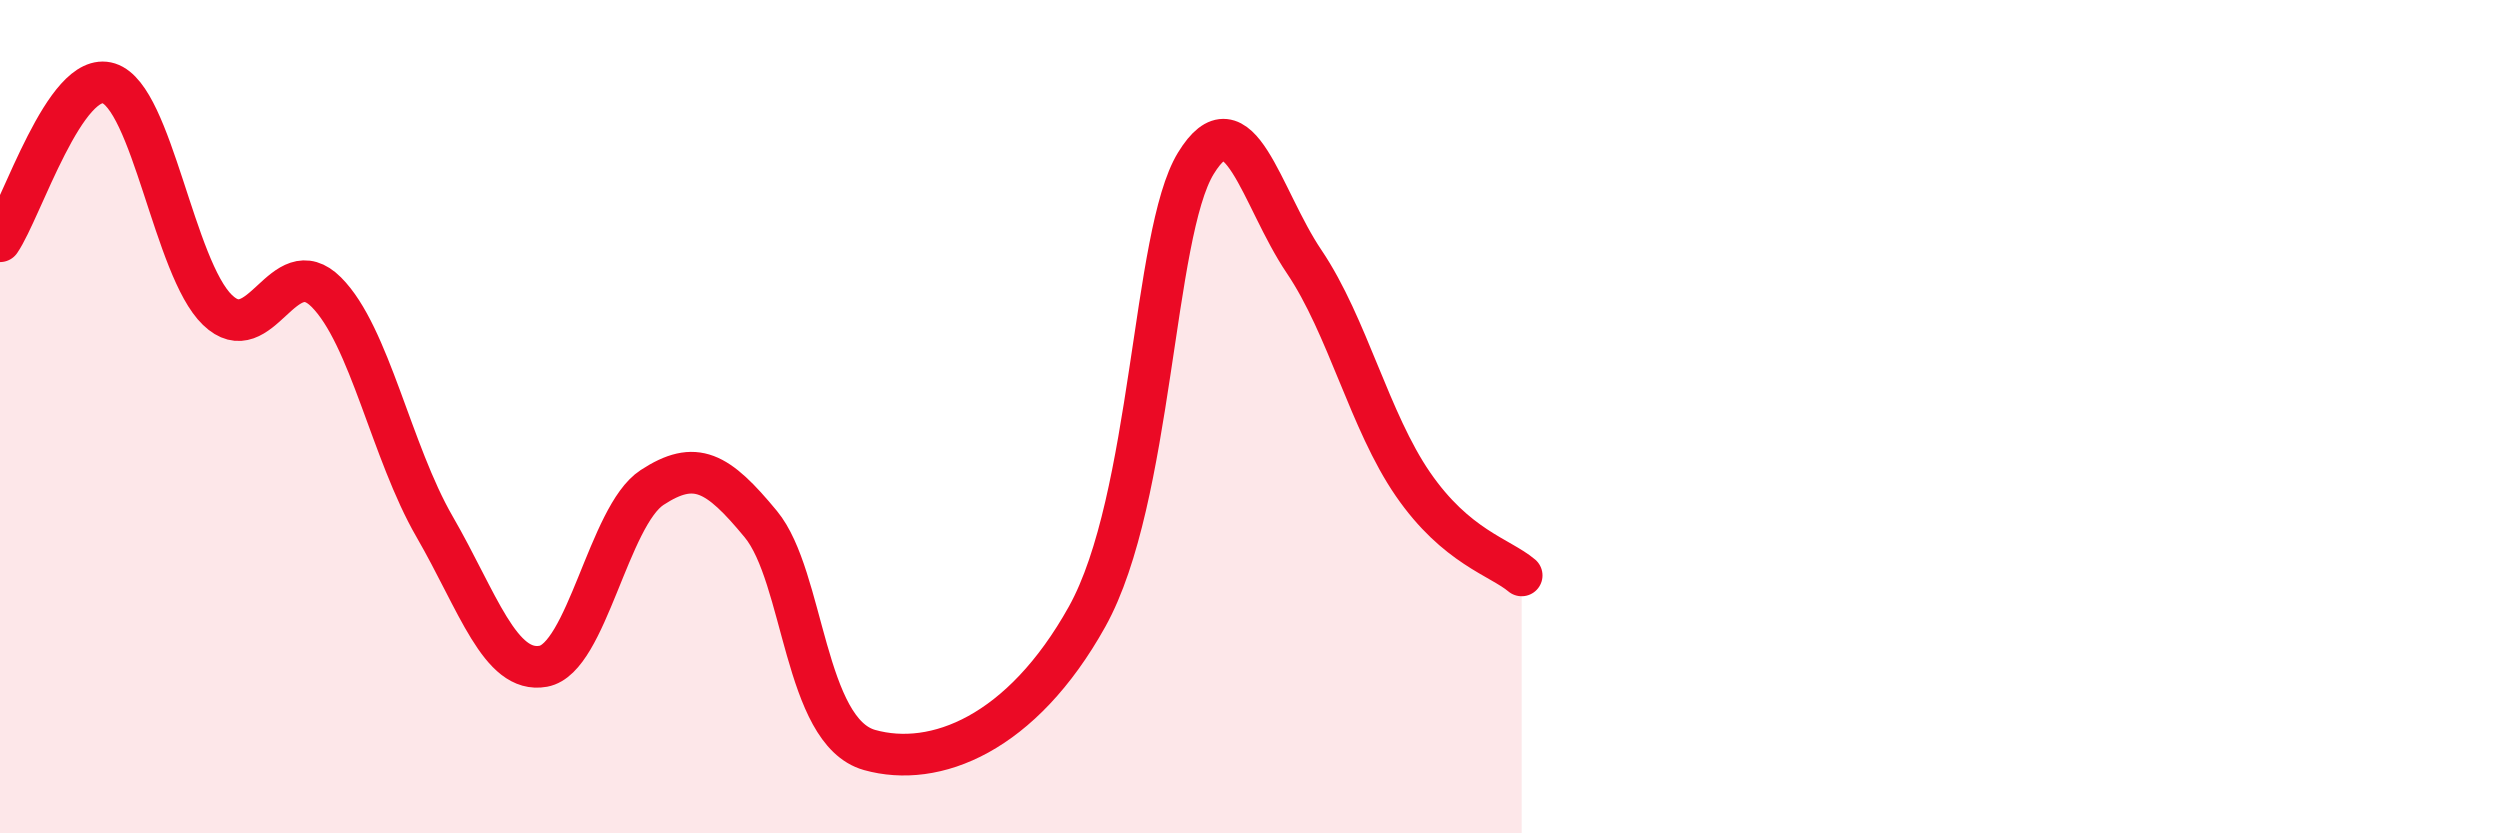 
    <svg width="60" height="20" viewBox="0 0 60 20" xmlns="http://www.w3.org/2000/svg">
      <path
        d="M 0,5.79 C 0.52,5.03 1.57,1.67 2.61,2 C 3.65,2.33 4.18,6.44 5.22,7.44 C 6.26,8.44 6.79,5.97 7.83,7.01 C 8.87,8.05 9.39,10.84 10.43,12.64 C 11.47,14.44 12,16.18 13.04,15.99 C 14.08,15.8 14.61,12.38 15.65,11.7 C 16.69,11.02 17.22,11.32 18.26,12.58 C 19.3,13.84 19.3,17.56 20.87,18 C 22.44,18.44 24.52,17.62 26.09,14.8 C 27.66,11.98 27.66,5.62 28.7,3.92 C 29.74,2.22 30.26,4.74 31.3,6.28 C 32.34,7.82 32.87,10.11 33.91,11.62 C 34.95,13.13 36,13.37 36.52,13.81L36.52 20L0 20Z"
        fill="#EB0A25"
        opacity="0.1"
        stroke-linecap="round"
        stroke-linejoin="round"
      />
      <path
        d="M 0,5.79 C 0.52,5.03 1.57,1.67 2.61,2 C 3.65,2.33 4.18,6.44 5.22,7.44 C 6.26,8.44 6.79,5.97 7.83,7.01 C 8.87,8.05 9.39,10.84 10.43,12.64 C 11.47,14.44 12,16.18 13.04,15.99 C 14.08,15.8 14.61,12.38 15.65,11.7 C 16.69,11.02 17.22,11.32 18.26,12.58 C 19.3,13.84 19.3,17.56 20.87,18 C 22.44,18.44 24.52,17.62 26.09,14.8 C 27.66,11.98 27.66,5.62 28.7,3.92 C 29.74,2.22 30.26,4.74 31.3,6.28 C 32.34,7.82 32.87,10.11 33.91,11.62 C 34.95,13.13 36,13.37 36.52,13.81"
        stroke="#EB0A25"
        stroke-width="1"
        fill="none"
        stroke-linecap="round"
        stroke-linejoin="round"
      />
    </svg>
  